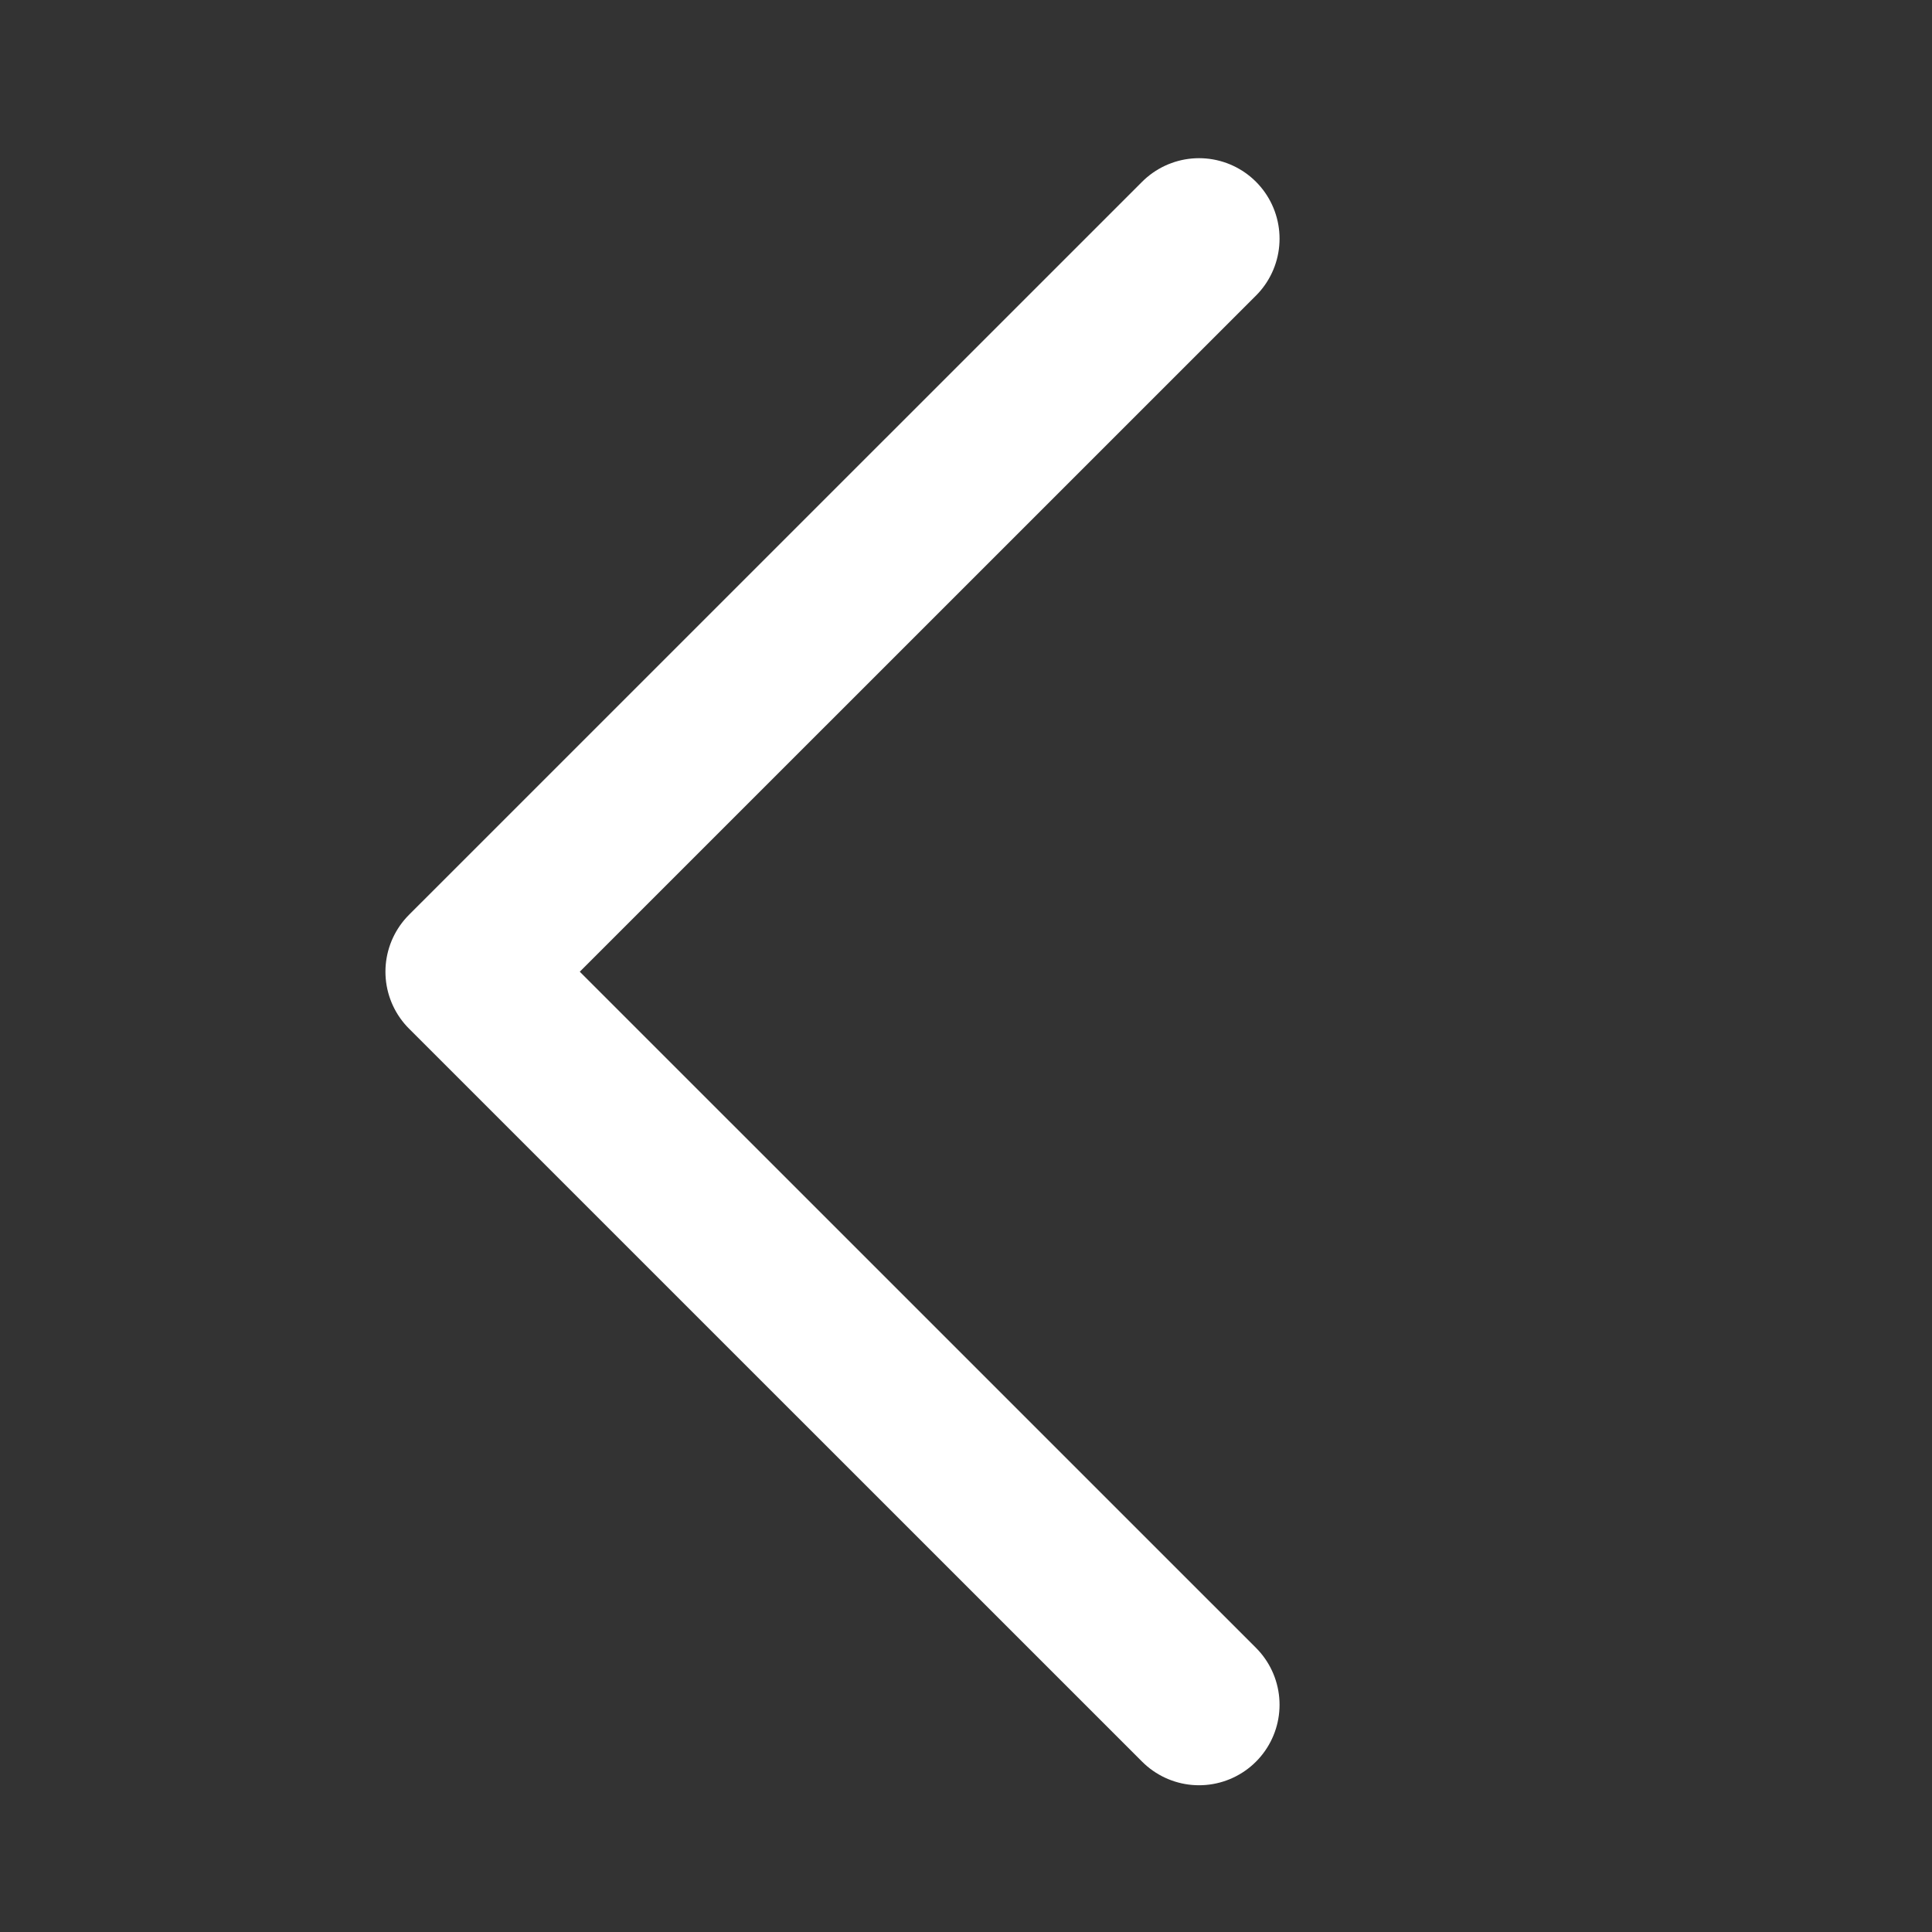 <svg width="24" height="24" viewBox="0 0 24 24" fill="none" xmlns="http://www.w3.org/2000/svg">
<rect x="0" y="0" width="24" height="24" fill="#333333" stroke="none"/>
<g id="Frame 37708">
<path id="Rectangle 3310" d="M14.895 2.965L5.788 12.071L14.895 21.177" stroke="white" stroke-width="2" stroke-linecap="round" stroke-linejoin="round"/>
</g>
</svg>
